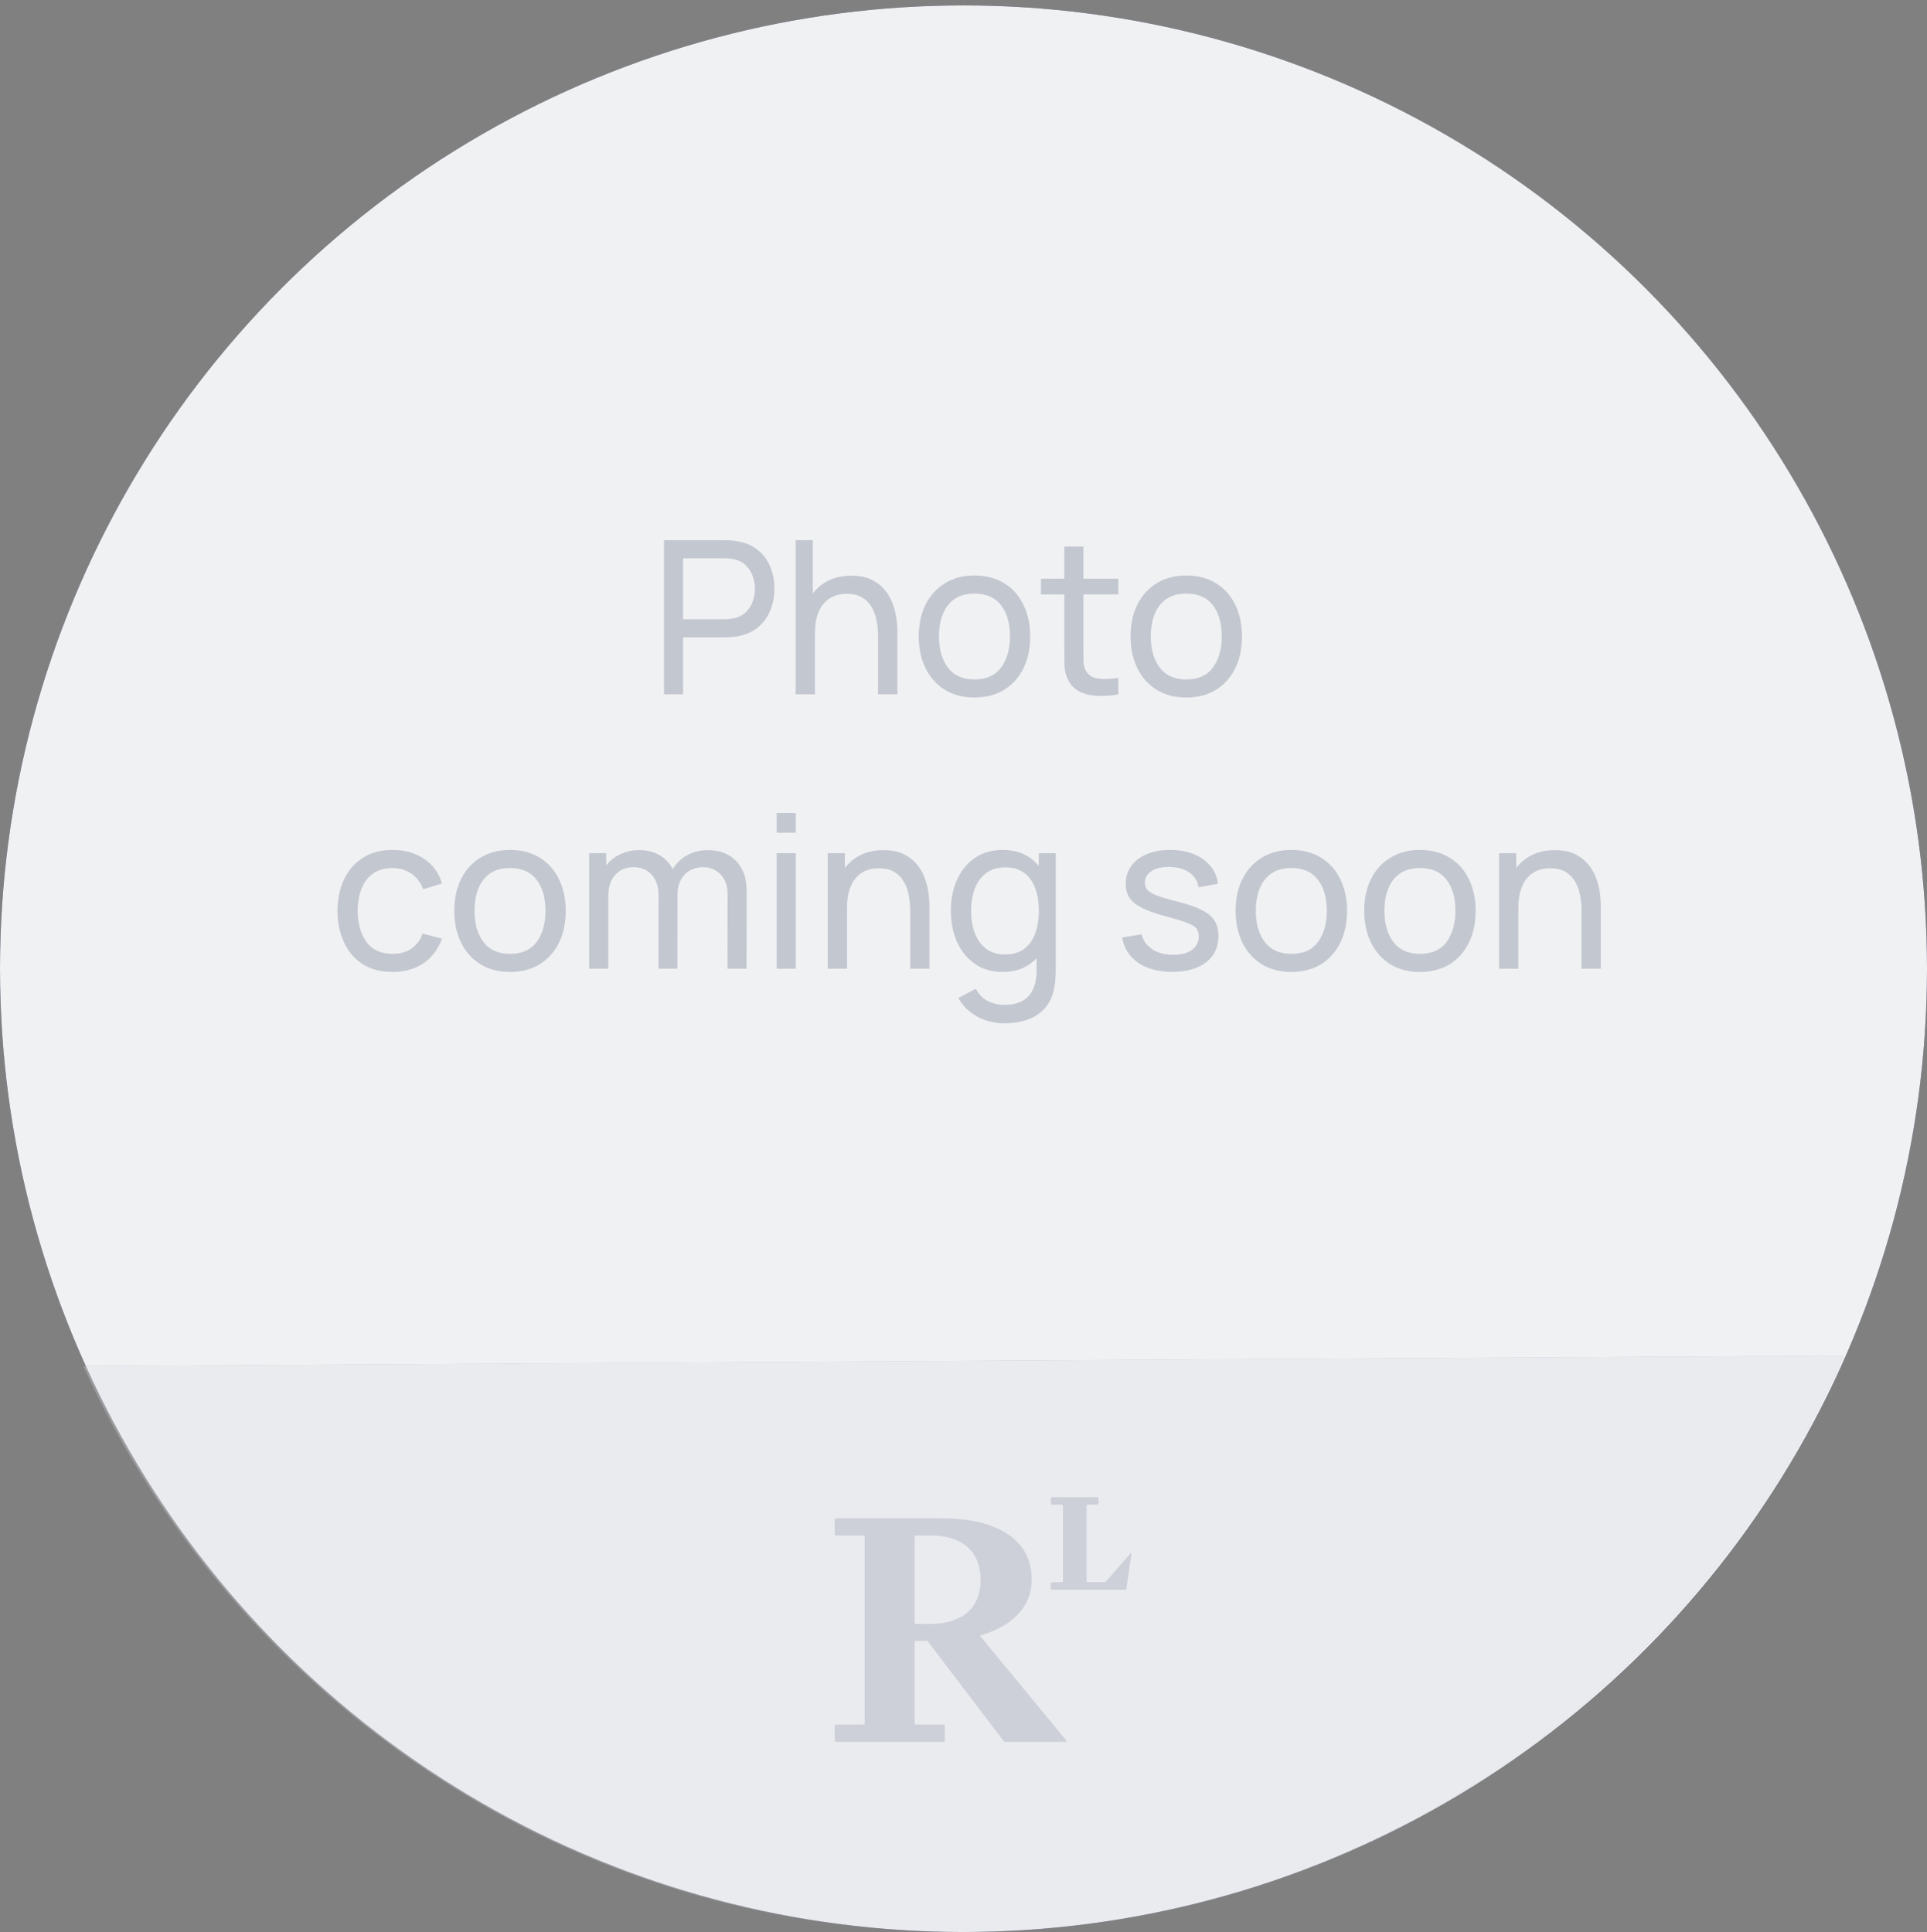 <svg width="344" height="345" viewBox="0 0 344 345" fill="none" xmlns="http://www.w3.org/2000/svg">
<rect x="0" y="0" width="344" height="345" fill="#808080" stroke="none"/>
<circle cx="172" cy="172.966" r="172" fill="#1C2A4E"/>
<circle cx="172" cy="172.966" r="172" fill="white" fill-opacity="0.93"/>
<g opacity="0.3">
<path d="M14.857 243.929C41.881 303.518 101.891 344.965 171.581 344.965C242.001 344.965 302.536 302.646 329.143 242.052L14.857 243.929Z" fill="#1C2A4E"/>
<path d="M14.857 243.929C41.881 303.518 101.891 344.965 171.581 344.965C242.001 344.965 302.536 302.646 329.143 242.052L14.857 243.929Z" fill="white" fill-opacity="0.85"/>
</g>
<g opacity="0.39">
<path d="M189.751 275.595C189.751 273.445 189.751 271.294 189.751 269.144C189.751 269.025 189.747 268.904 189.742 268.784C189.74 268.727 189.685 268.681 189.618 268.677C189.534 268.673 189.45 268.67 189.366 268.67C188.909 268.67 188.451 268.67 187.994 268.67C187.898 268.67 187.801 268.666 187.706 268.662C187.648 268.658 187.594 268.601 187.594 268.541C187.593 268.181 187.594 267.82 187.595 267.46C187.595 267.4 187.652 267.341 187.707 267.337C187.803 267.331 187.899 267.327 187.995 267.327C188.5 267.325 189.006 267.327 189.511 267.327C191.522 267.327 193.531 267.327 195.541 267.327C195.661 267.327 195.782 267.325 195.902 267.329C196.066 267.334 196.108 267.377 196.11 267.553C196.113 267.853 196.111 268.153 196.11 268.454C196.11 268.49 196.103 268.525 196.099 268.561C196.095 268.603 196.049 268.653 196.006 268.656C195.911 268.662 195.815 268.67 195.719 268.67C195.226 268.672 194.732 268.67 194.239 268.672C193.994 268.673 193.972 268.697 193.966 268.939C193.965 269.035 193.965 269.131 193.965 269.227C193.965 273.467 193.965 277.708 193.965 281.948C193.965 282.092 193.972 282.236 193.978 282.38C193.982 282.439 194.037 282.491 194.096 282.495C194.168 282.5 194.24 282.504 194.313 282.504C195.215 282.504 196.118 282.504 197.021 282.504C197.093 282.504 197.165 282.502 197.237 282.497C197.298 282.494 197.354 282.47 197.397 282.425C197.438 282.381 197.478 282.336 197.517 282.291C198.013 281.719 198.51 281.147 199.006 280.576C199.896 279.55 200.786 278.525 201.677 277.499C201.74 277.426 201.806 277.356 201.871 277.285C201.9 277.254 201.955 277.242 201.966 277.265C201.977 277.285 201.993 277.307 201.991 277.327C201.984 277.423 201.972 277.519 201.959 277.614C201.811 278.636 201.664 279.658 201.514 280.68C201.404 281.428 201.292 282.176 201.181 282.924C201.148 283.15 201.121 283.377 201.088 283.602C201.08 283.661 201.067 283.721 201.044 283.775C201.032 283.803 200.995 283.826 200.964 283.839C200.932 283.852 200.894 283.854 200.858 283.855C200.75 283.858 200.641 283.857 200.533 283.857C196.393 283.857 192.252 283.857 188.112 283.857C187.532 283.857 187.586 283.916 187.584 283.341C187.583 283.137 187.584 282.933 187.585 282.729C187.585 282.693 187.591 282.657 187.595 282.622C187.6 282.578 187.645 282.526 187.687 282.523C187.77 282.514 187.854 282.506 187.938 282.505C188.383 282.503 188.828 282.505 189.273 282.504C189.382 282.504 189.49 282.502 189.598 282.498C189.697 282.494 189.743 282.443 189.746 282.334C189.749 282.214 189.749 282.094 189.749 281.973C189.749 279.847 189.749 277.721 189.749 275.595L189.751 275.595Z" fill="#1C2A4E" fill-opacity="0.35"/>
<path d="M190.45 310.907C190.386 310.82 190.323 310.732 190.255 310.649C189.154 309.312 188.053 307.975 186.952 306.639C185.851 305.303 184.75 303.967 183.649 302.631C182.333 301.035 181.015 299.44 179.7 297.844C178.331 296.183 176.963 294.522 175.594 292.861C175.419 292.647 175.244 292.432 175.07 292.218C175.04 292.181 175.014 292.14 174.994 292.097C174.986 292.081 174.996 292.042 175.01 292.034C175.061 292.004 175.116 291.977 175.172 291.959C175.367 291.897 175.563 291.841 175.759 291.779C177.118 291.345 178.408 290.759 179.607 289.985C180.48 289.421 181.276 288.765 181.963 287.981C182.441 287.435 182.853 286.845 183.192 286.205C183.849 284.959 184.153 283.621 184.186 282.221C184.204 281.438 184.133 280.661 183.985 279.891C183.804 278.953 183.486 278.063 183.025 277.224C182.563 276.384 181.966 275.649 181.27 274.993C180.566 274.328 179.772 273.786 178.922 273.326C178.202 272.936 177.447 272.62 176.675 272.346C175.869 272.06 175.044 271.842 174.207 271.668C173.641 271.551 173.072 271.453 172.5 271.374C171.844 271.283 171.185 271.214 170.525 271.168C169.876 271.122 169.227 271.086 168.577 271.086C162.22 271.083 155.863 271.084 149.505 271.084C149.409 271.084 149.313 271.084 149.216 271.087C149.073 271.093 149.018 271.145 149.012 271.282C149.008 271.378 149.009 271.474 149.009 271.57C149.007 272.279 149.007 272.988 149.007 273.697C149.007 274.225 148.979 274.176 149.502 274.176C150.959 274.177 152.416 274.176 153.873 274.176C153.993 274.176 154.114 274.179 154.234 274.183C154.293 274.185 154.343 274.238 154.345 274.303C154.35 274.447 154.353 274.591 154.353 274.735C154.353 280.167 154.353 285.599 154.353 291.03V299.431C154.353 302.122 154.353 304.814 154.353 307.506C154.353 307.925 154.357 307.921 153.934 307.921C152.802 307.92 151.67 307.921 150.539 307.921C150.177 307.921 149.816 307.921 149.455 307.921C149.37 307.921 149.286 307.921 149.202 307.925C149.069 307.93 149.016 307.989 149.009 308.131C149.007 308.167 149.007 308.204 149.007 308.24C149.007 309.069 149.007 309.898 149.007 310.727C149.007 310.787 149.016 310.847 149.023 310.906C149.028 310.949 149.078 311 149.118 311.002C149.25 311.008 149.383 311.015 149.514 311.015C155.727 311.016 161.94 311.015 168.153 311.015C168.249 311.015 168.345 311.015 168.442 311.014C168.478 311.014 168.513 311.008 168.549 311.004C168.592 311 168.643 310.954 168.648 310.913C168.653 310.866 168.662 310.818 168.662 310.77C168.663 309.905 168.663 309.04 168.662 308.175C168.662 308.127 168.653 308.08 168.647 308.032C168.641 307.992 168.592 307.94 168.551 307.937C168.431 307.93 168.311 307.922 168.191 307.922C166.722 307.92 165.253 307.921 163.784 307.921C163.676 307.921 163.568 307.921 163.459 307.918C163.333 307.914 163.279 307.865 163.274 307.747C163.27 307.628 163.269 307.507 163.269 307.387C163.269 302.76 163.269 298.134 163.269 293.507C163.269 293.399 163.269 293.291 163.272 293.183C163.272 293.148 163.28 293.111 163.284 293.076C163.288 293.044 163.352 292.985 163.386 292.983C163.47 292.98 163.554 292.973 163.638 292.973C164.168 292.973 164.698 292.973 165.227 292.973C165.592 292.973 165.547 292.969 165.761 293.248C166.418 294.109 167.072 294.97 167.727 295.832C168.593 296.971 169.458 298.11 170.324 299.249C171.46 300.743 172.597 302.235 173.732 303.728C174.612 304.886 175.492 306.045 176.373 307.203C177.253 308.361 178.134 309.52 179.015 310.677C179.314 311.07 179.204 311.015 179.695 311.016C183.15 311.018 186.606 311.016 190.062 311.016C190.17 311.016 190.278 311.012 190.386 311.009C190.436 311.008 190.474 310.945 190.446 310.907H190.45ZM173.852 286.579C173.153 287.642 172.208 288.42 171.063 288.96C170.088 289.421 169.058 289.7 167.986 289.83C167.305 289.913 166.621 289.951 165.935 289.95C165.164 289.948 164.394 289.948 163.624 289.95C163.305 289.95 163.27 289.945 163.272 289.614C163.274 289.289 163.272 288.965 163.272 288.641C163.272 286.442 163.272 284.245 163.272 282.047C163.272 280.821 163.272 279.596 163.272 278.371C163.272 277.146 163.272 275.921 163.273 274.695C163.273 274.097 163.212 274.179 163.79 274.176C164.645 274.172 165.499 274.179 166.354 274.174C166.968 274.17 167.579 274.222 168.187 274.306C168.689 274.375 169.183 274.475 169.669 274.615C170.471 274.846 171.229 275.177 171.931 275.632C173.053 276.36 173.871 277.343 174.4 278.569C174.678 279.212 174.853 279.884 174.952 280.577C175.007 280.959 175.03 281.341 175.046 281.725C175.072 282.363 175.038 282.997 174.943 283.627C174.784 284.686 174.443 285.678 173.852 286.578L173.852 286.579Z" fill="#1C2A4E" fill-opacity="0.35"/>
</g>
<g opacity="0.6">
<path d="M118.541 123.969V96.451H129.415C129.682 96.451 130.001 96.463 130.37 96.489C130.74 96.502 131.096 96.54 131.44 96.604C132.931 96.833 134.179 97.343 135.186 98.132C136.205 98.922 136.969 99.922 137.479 101.133C137.989 102.33 138.243 103.662 138.243 105.127C138.243 106.579 137.982 107.91 137.46 109.121C136.95 110.318 136.186 111.318 135.167 112.121C134.16 112.911 132.918 113.42 131.44 113.65C131.096 113.701 130.74 113.739 130.37 113.764C130.001 113.79 129.682 113.803 129.415 113.803H121.943V123.969H118.541ZM121.943 110.573H129.3C129.542 110.573 129.816 110.56 130.122 110.535C130.44 110.509 130.74 110.465 131.02 110.401C131.899 110.197 132.612 109.828 133.16 109.293C133.721 108.745 134.128 108.108 134.383 107.382C134.638 106.643 134.765 105.891 134.765 105.127C134.765 104.362 134.638 103.617 134.383 102.891C134.128 102.152 133.721 101.508 133.16 100.961C132.612 100.413 131.899 100.043 131.02 99.852C130.74 99.776 130.44 99.731 130.122 99.719C129.816 99.693 129.542 99.68 129.3 99.68H121.943V110.573Z" fill="#1C2A4E" fill-opacity="0.35"/>
<path d="M156.751 123.969V113.631C156.751 112.65 156.662 111.707 156.483 110.802C156.318 109.898 156.018 109.089 155.585 108.375C155.165 107.649 154.591 107.076 153.865 106.655C153.152 106.235 152.247 106.025 151.152 106.025C150.298 106.025 149.521 106.171 148.82 106.464C148.132 106.745 147.54 107.178 147.043 107.764C146.546 108.35 146.158 109.089 145.877 109.981C145.61 110.86 145.476 111.898 145.476 113.095L143.24 112.408C143.24 110.407 143.597 108.694 144.31 107.267C145.036 105.827 146.049 104.725 147.349 103.961C148.661 103.184 150.203 102.795 151.973 102.795C153.311 102.795 154.451 103.005 155.394 103.426C156.337 103.846 157.12 104.407 157.745 105.108C158.369 105.795 158.859 106.573 159.216 107.439C159.573 108.293 159.821 109.165 159.961 110.057C160.114 110.936 160.191 111.771 160.191 112.56V123.969H156.751ZM142.036 123.969V96.451H145.094V111.643H145.476V123.969H142.036Z" fill="#1C2A4E" fill-opacity="0.35"/>
<path d="M173.95 124.542C171.898 124.542 170.128 124.077 168.637 123.147C167.159 122.217 166.019 120.931 165.216 119.287C164.414 117.644 164.012 115.758 164.012 113.631C164.012 111.465 164.42 109.567 165.235 107.936C166.051 106.305 167.204 105.037 168.694 104.133C170.185 103.216 171.937 102.757 173.95 102.757C176.013 102.757 177.791 103.222 179.281 104.152C180.772 105.069 181.912 106.35 182.702 107.993C183.505 109.624 183.906 111.503 183.906 113.631C183.906 115.784 183.505 117.682 182.702 119.325C181.899 120.956 180.753 122.236 179.262 123.166C177.772 124.084 176.001 124.542 173.95 124.542ZM173.95 121.313C176.09 121.313 177.682 120.599 178.727 119.172C179.772 117.746 180.294 115.898 180.294 113.631C180.294 111.299 179.765 109.445 178.708 108.07C177.651 106.681 176.064 105.987 173.95 105.987C172.51 105.987 171.325 106.311 170.395 106.961C169.465 107.611 168.771 108.509 168.312 109.656C167.854 110.802 167.624 112.127 167.624 113.631C167.624 115.949 168.159 117.809 169.229 119.211C170.3 120.612 171.873 121.313 173.95 121.313Z" fill="#1C2A4E" fill-opacity="0.35"/>
<path d="M199.637 123.969C198.414 124.211 197.203 124.307 196.006 124.256C194.821 124.218 193.764 123.982 192.834 123.549C191.904 123.103 191.196 122.415 190.712 121.485C190.305 120.669 190.082 119.848 190.044 119.02C190.018 118.179 190.005 117.23 190.005 116.172V97.597H193.407V116.019C193.407 116.86 193.413 117.58 193.426 118.179C193.451 118.778 193.585 119.294 193.827 119.727C194.286 120.542 195.012 121.02 196.006 121.16C197.012 121.3 198.223 121.262 199.637 121.045V123.969ZM185.82 106.139V103.33H199.637V106.139H185.82Z" fill="#1C2A4E" fill-opacity="0.35"/>
<path d="M211.759 124.542C209.708 124.542 207.937 124.077 206.446 123.147C204.969 122.217 203.828 120.931 203.026 119.287C202.223 117.644 201.822 115.758 201.822 113.631C201.822 111.465 202.23 109.567 203.045 107.936C203.86 106.305 205.013 105.037 206.504 104.133C207.994 103.216 209.746 102.757 211.759 102.757C213.823 102.757 215.6 103.222 217.091 104.152C218.581 105.069 219.722 106.35 220.511 107.993C221.314 109.624 221.715 111.503 221.715 113.631C221.715 115.784 221.314 117.682 220.511 119.325C219.709 120.956 218.562 122.236 217.072 123.166C215.581 124.084 213.81 124.542 211.759 124.542ZM211.759 121.313C213.899 121.313 215.492 120.599 216.537 119.172C217.581 117.746 218.104 115.898 218.104 113.631C218.104 111.299 217.575 109.445 216.517 108.07C215.46 106.681 213.874 105.987 211.759 105.987C210.319 105.987 209.135 106.311 208.205 106.961C207.275 107.611 206.58 108.509 206.122 109.656C205.663 110.802 205.434 112.127 205.434 113.631C205.434 115.949 205.969 117.809 207.039 119.211C208.109 120.612 209.682 121.313 211.759 121.313Z" fill="#1C2A4E" fill-opacity="0.35"/>
<path d="M70.074 173.542C67.985 173.542 66.207 173.077 64.742 172.147C63.29 171.205 62.182 169.911 61.417 168.268C60.653 166.625 60.258 164.752 60.232 162.65C60.258 160.497 60.659 158.605 61.436 156.974C62.226 155.331 63.354 154.05 64.819 153.133C66.284 152.216 68.048 151.757 70.112 151.757C72.291 151.757 74.164 152.292 75.731 153.362C77.31 154.432 78.368 155.897 78.903 157.758L75.54 158.77C75.106 157.573 74.399 156.643 73.418 155.98C72.45 155.318 71.335 154.987 70.074 154.987C68.66 154.987 67.494 155.318 66.577 155.98C65.66 156.63 64.978 157.535 64.532 158.694C64.086 159.841 63.857 161.159 63.844 162.65C63.87 164.943 64.398 166.797 65.43 168.211C66.475 169.612 68.023 170.313 70.074 170.313C71.424 170.313 72.546 170.007 73.437 169.396C74.329 168.771 75.004 167.873 75.463 166.701L78.903 167.599C78.189 169.523 77.075 170.994 75.559 172.014C74.043 173.033 72.214 173.542 70.074 173.542Z" fill="#1C2A4E" fill-opacity="0.35"/>
<path d="M91.034 173.542C88.983 173.542 87.212 173.077 85.721 172.147C84.243 171.217 83.103 169.931 82.301 168.287C81.498 166.644 81.097 164.758 81.097 162.631C81.097 160.465 81.504 158.567 82.32 156.936C83.135 155.305 84.288 154.037 85.779 153.133C87.269 152.216 89.021 151.757 91.034 151.757C93.098 151.757 94.875 152.222 96.366 153.152C97.856 154.069 98.996 155.35 99.786 156.993C100.589 158.624 100.99 160.503 100.99 162.631C100.99 164.784 100.589 166.682 99.786 168.325C98.984 169.956 97.837 171.236 96.346 172.166C94.856 173.084 93.085 173.542 91.034 173.542ZM91.034 170.313C93.174 170.313 94.767 169.599 95.811 168.172C96.856 166.746 97.378 164.898 97.378 162.631C97.378 160.299 96.85 158.445 95.792 157.07C94.735 155.681 93.149 154.987 91.034 154.987C89.594 154.987 88.409 155.311 87.479 155.961C86.549 156.611 85.855 157.509 85.396 158.656C84.938 159.802 84.709 161.127 84.709 162.631C84.709 164.949 85.243 166.809 86.314 168.211C87.384 169.612 88.957 170.313 91.034 170.313Z" fill="#1C2A4E" fill-opacity="0.35"/>
<path d="M129.869 172.969L129.888 159.764C129.888 158.223 129.474 157.019 128.646 156.152C127.83 155.273 126.766 154.834 125.454 154.834C124.69 154.834 123.964 155.012 123.276 155.369C122.588 155.713 122.027 156.261 121.594 157.012C121.161 157.751 120.944 158.7 120.944 159.86L119.148 159.133C119.122 157.668 119.422 156.388 120.046 155.292C120.683 154.184 121.549 153.324 122.645 152.712C123.741 152.101 124.977 151.795 126.352 151.795C128.505 151.795 130.2 152.451 131.436 153.764C132.671 155.063 133.289 156.815 133.289 159.019L133.27 172.969H129.869ZM105.179 172.969V152.33H108.217V157.853H108.599V172.969H105.179ZM117.543 172.969L117.562 159.898C117.562 158.318 117.154 157.082 116.339 156.191C115.523 155.286 114.441 154.834 113.09 154.834C111.752 154.834 110.669 155.292 109.841 156.21C109.013 157.127 108.599 158.344 108.599 159.86L106.803 158.789C106.803 157.452 107.121 156.254 107.758 155.197C108.395 154.139 109.262 153.311 110.357 152.712C111.453 152.101 112.695 151.795 114.084 151.795C115.472 151.795 116.683 152.088 117.715 152.674C118.747 153.26 119.543 154.101 120.103 155.197C120.664 156.28 120.944 157.573 120.944 159.076L120.925 172.969H117.543Z" fill="#1C2A4E" fill-opacity="0.35"/>
<path d="M138.649 148.68V145.164H142.051V148.68H138.649ZM138.649 172.969V152.33H142.051V172.969H138.649Z" fill="#1C2A4E" fill-opacity="0.35"/>
<path d="M162.48 172.969V162.631C162.48 161.65 162.391 160.707 162.213 159.802C162.047 158.898 161.748 158.089 161.314 157.375C160.894 156.649 160.321 156.076 159.595 155.655C158.881 155.235 157.977 155.025 156.881 155.025C156.027 155.025 155.25 155.171 154.55 155.464C153.862 155.745 153.269 156.178 152.772 156.764C152.275 157.35 151.887 158.089 151.607 158.981C151.339 159.86 151.205 160.898 151.205 162.095L148.969 161.408C148.969 159.407 149.326 157.694 150.04 156.267C150.766 154.827 151.779 153.725 153.078 152.961C154.39 152.184 155.932 151.795 157.703 151.795C159.04 151.795 160.181 152.005 161.123 152.426C162.066 152.846 162.85 153.407 163.474 154.108C164.098 154.795 164.589 155.573 164.945 156.439C165.302 157.293 165.551 158.165 165.691 159.057C165.844 159.936 165.92 160.771 165.92 161.56V172.969H162.48ZM147.765 172.969V152.33H150.823V157.853H151.205V172.969H147.765Z" fill="#1C2A4E" fill-opacity="0.35"/>
<path d="M179.239 182.715C178.156 182.715 177.099 182.55 176.067 182.218C175.035 181.887 174.086 181.384 173.22 180.709C172.366 180.046 171.653 179.205 171.079 178.186L174.194 176.543C174.704 177.549 175.424 178.282 176.354 178.74C177.297 179.199 178.265 179.428 179.258 179.428C180.571 179.428 181.66 179.186 182.526 178.702C183.393 178.231 184.03 177.524 184.437 176.581C184.858 175.638 185.062 174.466 185.049 173.065V167.427H185.45V152.33H188.469V173.103C188.469 173.663 188.45 174.205 188.412 174.727C188.387 175.25 188.323 175.766 188.221 176.275C187.954 177.74 187.425 178.944 186.635 179.887C185.845 180.842 184.826 181.549 183.577 182.008C182.329 182.479 180.883 182.715 179.239 182.715ZM178.991 173.542C177.067 173.542 175.417 173.065 174.041 172.109C172.666 171.141 171.602 169.835 170.85 168.192C170.111 166.548 169.742 164.694 169.742 162.631C169.742 160.567 170.111 158.713 170.85 157.07C171.602 155.426 172.666 154.133 174.041 153.19C175.417 152.235 177.061 151.757 178.972 151.757C180.921 151.757 182.558 152.228 183.883 153.171C185.208 154.114 186.208 155.407 186.883 157.05C187.571 158.694 187.915 160.554 187.915 162.631C187.915 164.682 187.571 166.535 186.883 168.192C186.208 169.835 185.208 171.141 183.883 172.109C182.558 173.065 180.927 173.542 178.991 173.542ZM179.411 170.427C180.8 170.427 181.94 170.096 182.832 169.434C183.724 168.759 184.38 167.835 184.8 166.663C185.234 165.478 185.45 164.134 185.45 162.631C185.45 161.102 185.234 159.758 184.8 158.598C184.38 157.426 183.73 156.515 182.851 155.866C181.972 155.203 180.857 154.872 179.507 154.872C178.105 154.872 176.946 155.216 176.029 155.904C175.124 156.592 174.449 157.522 174.003 158.694C173.57 159.866 173.353 161.178 173.353 162.631C173.353 164.096 173.576 165.421 174.022 166.605C174.468 167.778 175.137 168.708 176.029 169.396C176.933 170.083 178.061 170.427 179.411 170.427Z" fill="#1C2A4E" fill-opacity="0.35"/>
<path d="M209.254 173.523C206.795 173.523 204.776 172.988 203.196 171.918C201.629 170.835 200.667 169.325 200.31 167.389L203.788 166.835C204.069 167.956 204.712 168.848 205.718 169.51C206.725 170.16 207.973 170.485 209.464 170.485C210.878 170.485 211.986 170.192 212.789 169.606C213.592 169.02 213.993 168.223 213.993 167.217C213.993 166.631 213.859 166.16 213.592 165.803C213.324 165.433 212.77 165.089 211.929 164.771C211.101 164.452 209.846 164.07 208.164 163.624C206.343 163.14 204.909 162.637 203.865 162.115C202.82 161.592 202.075 160.987 201.629 160.299C201.183 159.611 200.96 158.777 200.96 157.796C200.96 156.585 201.291 155.528 201.954 154.623C202.616 153.706 203.54 152.999 204.725 152.502C205.922 152.005 207.311 151.757 208.891 151.757C210.458 151.757 211.859 152.005 213.095 152.502C214.331 152.999 215.324 153.706 216.076 154.623C216.84 155.528 217.293 156.585 217.433 157.796L213.955 158.426C213.789 157.318 213.254 156.445 212.35 155.808C211.458 155.171 210.305 154.834 208.891 154.795C207.553 154.745 206.464 154.98 205.623 155.503C204.795 156.025 204.381 156.732 204.381 157.624C204.381 158.121 204.534 158.547 204.839 158.904C205.158 159.261 205.737 159.598 206.578 159.917C207.432 160.235 208.668 160.599 210.286 161.006C212.107 161.465 213.541 161.968 214.585 162.516C215.643 163.051 216.394 163.688 216.84 164.427C217.286 165.153 217.509 166.051 217.509 167.121C217.509 169.109 216.777 170.676 215.312 171.822C213.846 172.956 211.827 173.523 209.254 173.523Z" fill="#1C2A4E" fill-opacity="0.35"/>
<path d="M230.514 173.542C228.463 173.542 226.692 173.077 225.202 172.147C223.724 171.217 222.584 169.931 221.781 168.287C220.979 166.644 220.577 164.758 220.577 162.631C220.577 160.465 220.985 158.567 221.8 156.936C222.616 155.305 223.769 154.037 225.259 153.133C226.75 152.216 228.502 151.757 230.514 151.757C232.578 151.757 234.356 152.222 235.846 153.152C237.337 154.069 238.477 155.35 239.267 156.993C240.069 158.624 240.471 160.503 240.471 162.631C240.471 164.784 240.069 166.682 239.267 168.325C238.464 169.956 237.318 171.236 235.827 172.166C234.336 173.084 232.566 173.542 230.514 173.542ZM230.514 170.313C232.655 170.313 234.247 169.599 235.292 168.172C236.337 166.746 236.859 164.898 236.859 162.631C236.859 160.299 236.33 158.445 235.273 157.07C234.215 155.681 232.629 154.987 230.514 154.987C229.075 154.987 227.89 155.311 226.96 155.961C226.03 156.611 225.336 157.509 224.877 158.656C224.418 159.802 224.189 161.127 224.189 162.631C224.189 164.949 224.724 166.809 225.794 168.211C226.864 169.612 228.438 170.313 230.514 170.313Z" fill="#1C2A4E" fill-opacity="0.35"/>
<path d="M253.469 173.542C251.418 173.542 249.647 173.077 248.156 172.147C246.678 171.217 245.538 169.931 244.736 168.287C243.933 166.644 243.532 164.758 243.532 162.631C243.532 160.465 243.939 158.567 244.755 156.936C245.57 155.305 246.723 154.037 248.214 153.133C249.704 152.216 251.456 151.757 253.469 151.757C255.533 151.757 257.31 152.222 258.801 153.152C260.291 154.069 261.431 155.35 262.221 156.993C263.024 158.624 263.425 160.503 263.425 162.631C263.425 164.784 263.024 166.682 262.221 168.325C261.419 169.956 260.272 171.236 258.781 172.166C257.291 173.084 255.52 173.542 253.469 173.542ZM253.469 170.313C255.609 170.313 257.202 169.599 258.246 168.172C259.291 166.746 259.813 164.898 259.813 162.631C259.813 160.299 259.285 158.445 258.227 157.07C257.17 155.681 255.584 154.987 253.469 154.987C252.029 154.987 250.844 155.311 249.914 155.961C248.984 156.611 248.29 157.509 247.831 158.656C247.373 159.802 247.143 161.127 247.143 162.631C247.143 164.949 247.679 166.809 248.749 168.211C249.819 169.612 251.392 170.313 253.469 170.313Z" fill="#1C2A4E" fill-opacity="0.35"/>
<path d="M282.328 172.969V162.631C282.328 161.65 282.239 160.707 282.061 159.802C281.895 158.898 281.596 158.089 281.163 157.375C280.742 156.649 280.169 156.076 279.443 155.655C278.729 155.235 277.825 155.025 276.729 155.025C275.875 155.025 275.098 155.171 274.398 155.464C273.71 155.745 273.117 156.178 272.62 156.764C272.124 157.35 271.735 158.089 271.455 158.981C271.187 159.86 271.053 160.898 271.053 162.095L268.817 161.408C268.817 159.407 269.174 157.694 269.888 156.267C270.614 154.827 271.627 153.725 272.926 152.961C274.238 152.184 275.78 151.795 277.551 151.795C278.888 151.795 280.029 152.005 280.971 152.426C281.914 152.846 282.698 153.407 283.322 154.108C283.946 154.795 284.437 155.573 284.793 156.439C285.15 157.293 285.399 158.165 285.539 159.057C285.692 159.936 285.768 160.771 285.768 161.56V172.969H282.328ZM267.614 172.969V152.33H270.671V157.853H271.053V172.969H267.614Z" fill="#1C2A4E" fill-opacity="0.35"/>
</g>
</svg>
